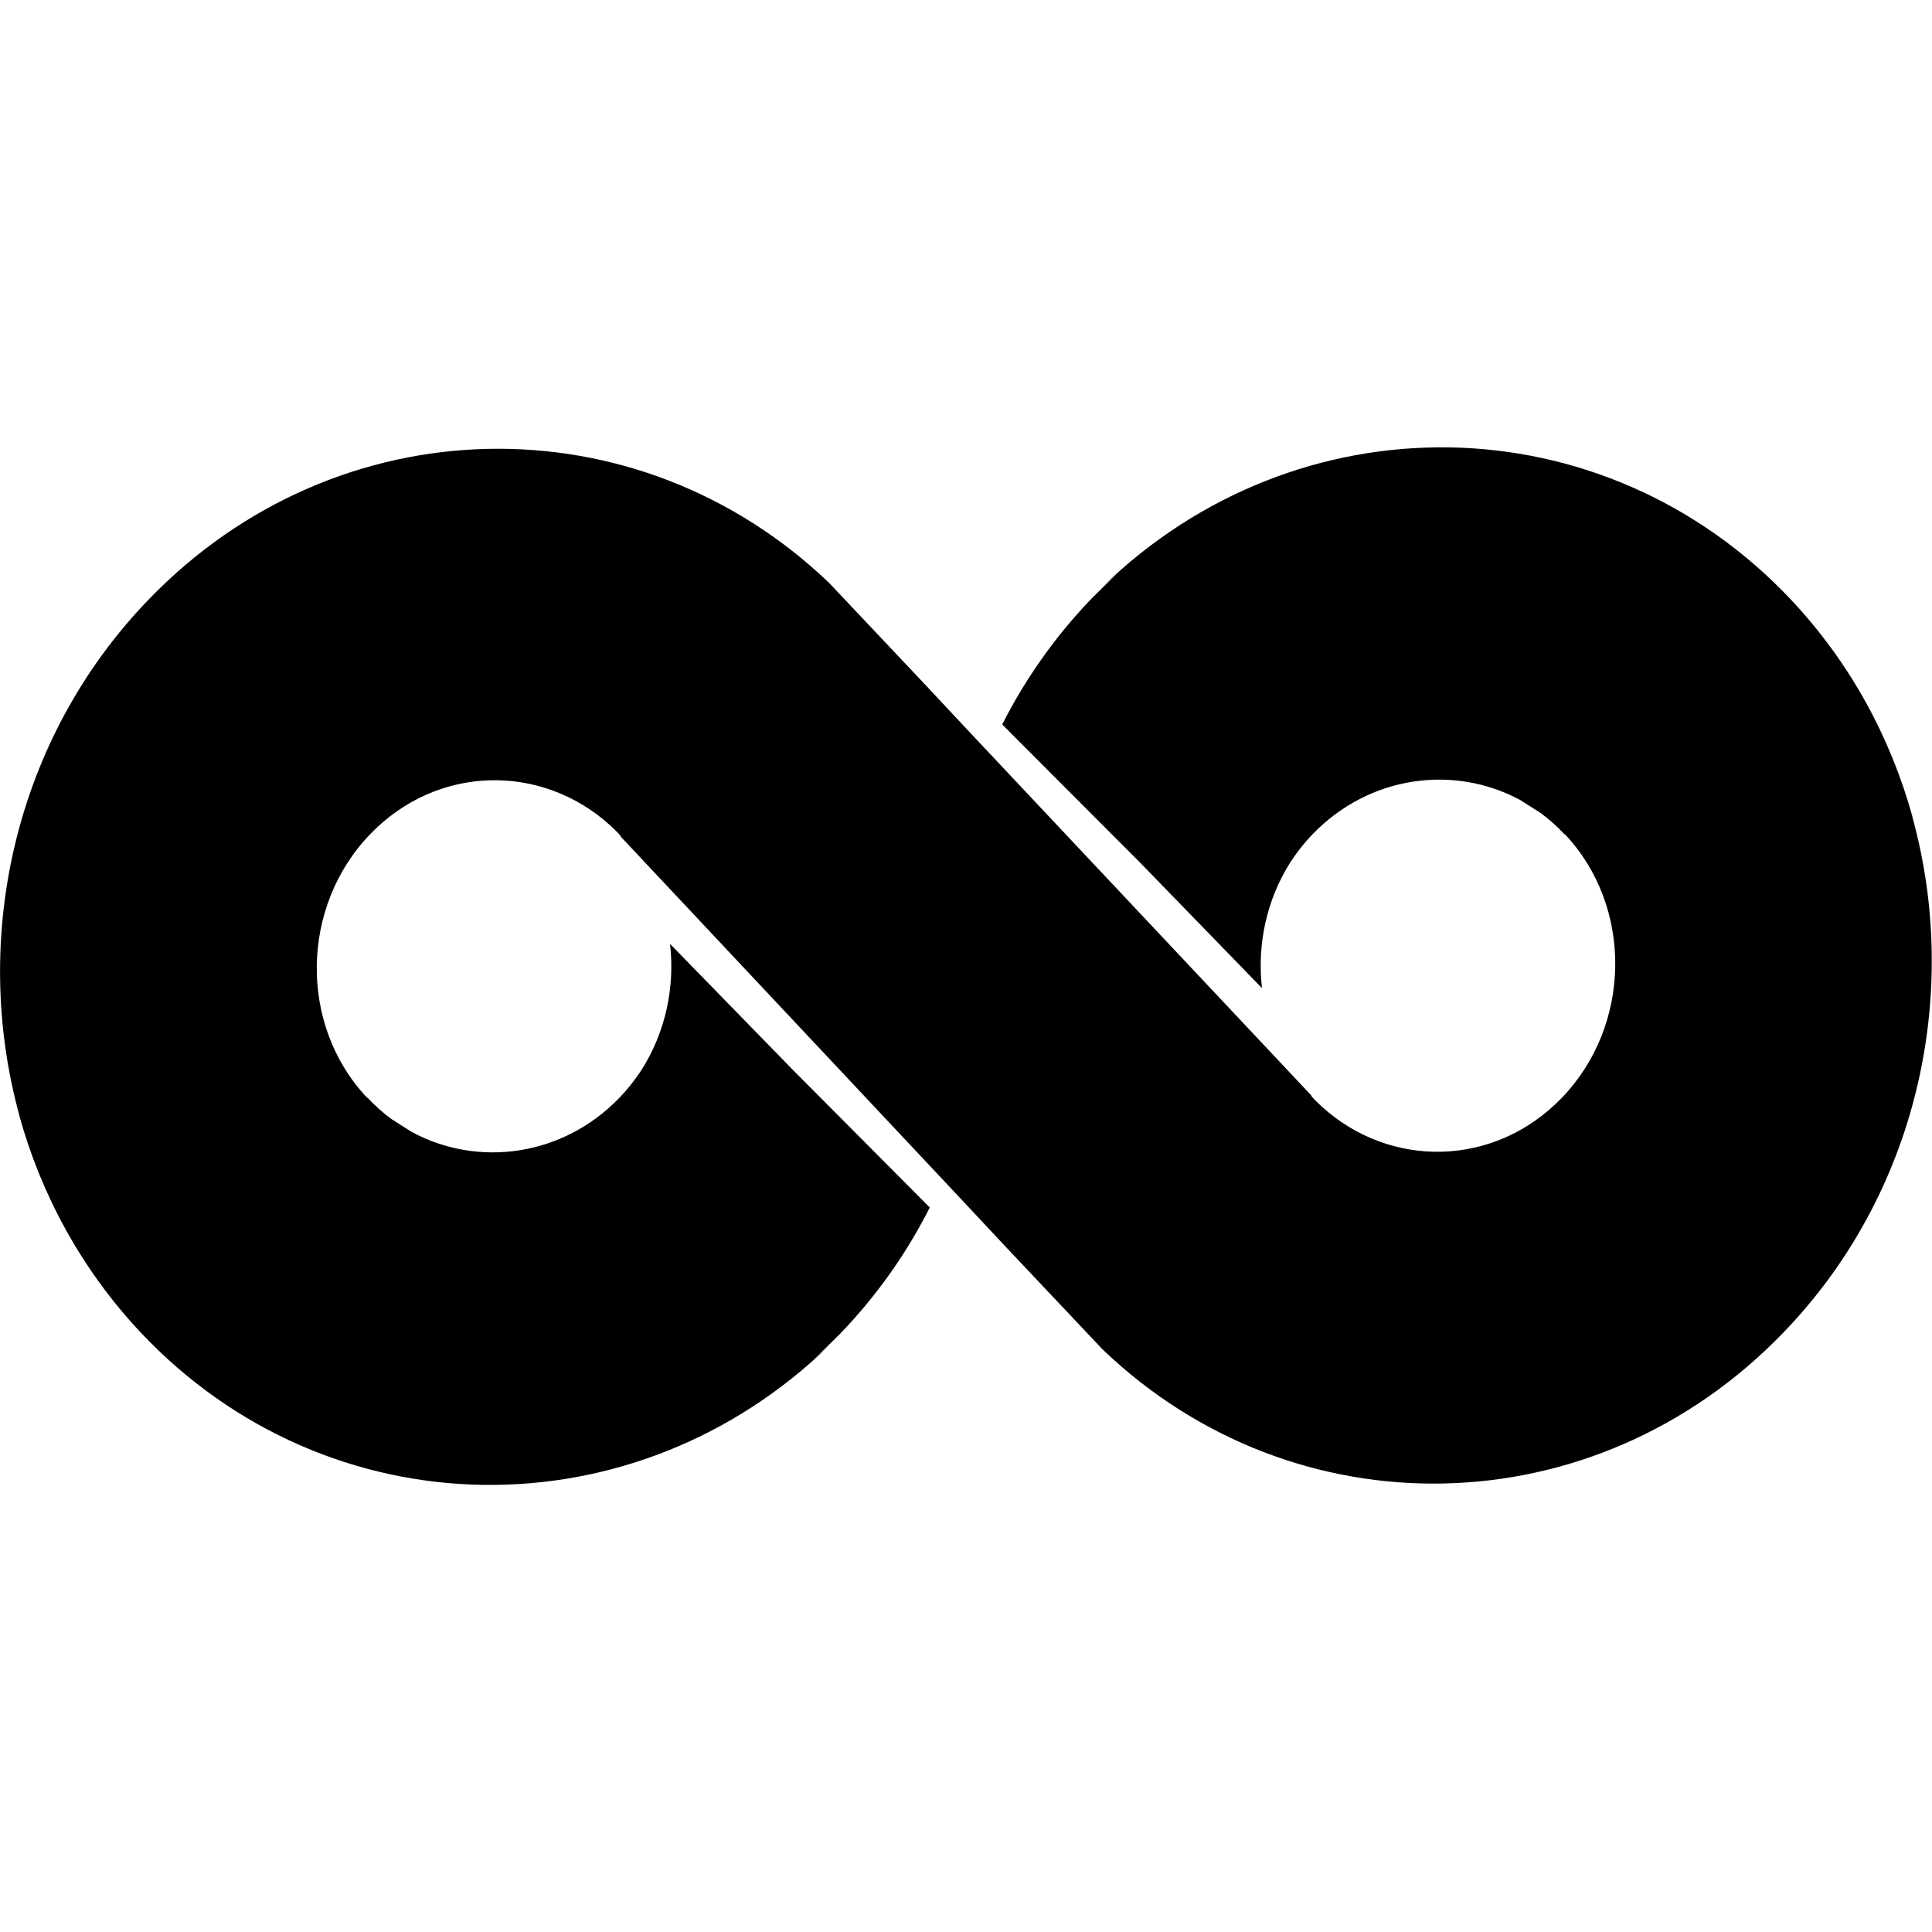 <svg viewBox="0 0 16 16" xmlns="http://www.w3.org/2000/svg" fill-rule="evenodd" clip-rule="evenodd" stroke-linejoin="round" stroke-miterlimit="1.414"><path d="M6.743 11.252c.043-.036.086-.073.127-.112-.806.784-1.837 1.17-2.86 1.157h-.016c-1.03-.017-2.053-.438-2.83-1.263C.676 10.514.342 9.896.16 9.24v-.004C-.242 7.77.116 6.12 1.23 4.966c1.564-1.622 4.048-1.662 5.638-.137l.81.858.362.387 2.818 2.996.003.007c.002 0 .002.003.002.004.026.03.054.055.082.082.572.52 1.435.503 1.988-.07.58-.6.594-1.582.027-2.184h-.004c-.063-.068-.13-.127-.2-.178l-.167-.106c-.55-.296-1.25-.202-1.718.283-.07.072-.13.15-.183.23-.2.314-.278.686-.237 1.045L9.44 7.142 8.3 6c.19-.376.438-.73.743-1.046.07-.07.14-.14.212-.204-.043.036-.086.073-.127.112.806-.784 1.837-1.17 2.86-1.157h.016c1.03.017 2.053.438 2.83 1.263.488.52.822 1.138 1.004 1.795v.004c.403 1.465.045 3.117-1.07 4.27-1.564 1.622-4.048 1.662-5.638.137l-.81-.858-.362-.387L5.142 6.93l-.003-.007c-.002 0-.002-.003-.002-.004-.026-.03-.054-.055-.082-.082-.572-.52-1.435-.503-1.988.07-.58.6-.594 1.582-.027 2.184h.004c.063.068.13.127.2.178l.167.106c.55.296 1.25.202 1.718-.283.07-.072.13-.15.183-.23.2-.314.278-.686.237-1.045l1.014 1.04L7.7 10c-.19.376-.438.73-.743 1.046-.07.07-.14.14-.212.204z"/></svg>